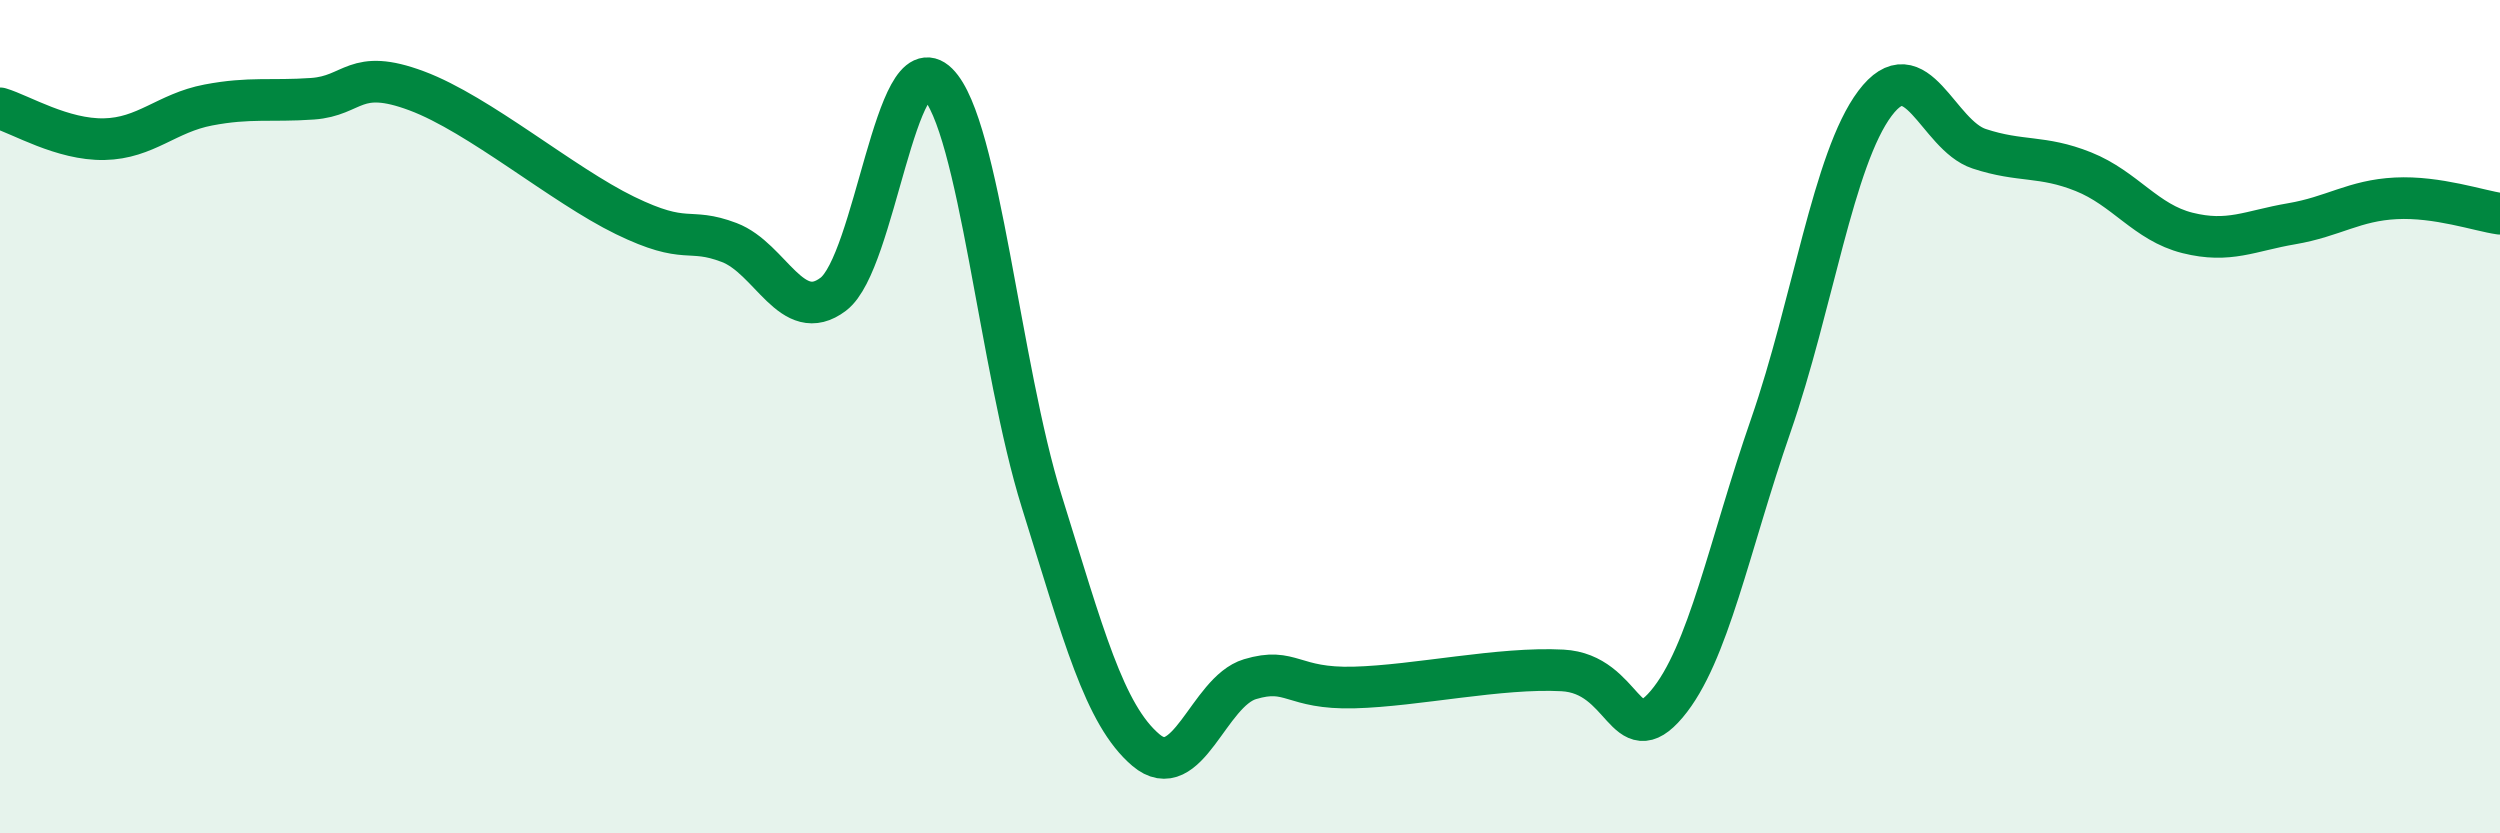
    <svg width="60" height="20" viewBox="0 0 60 20" xmlns="http://www.w3.org/2000/svg">
      <path
        d="M 0,2.6 C 0.5,2.75 1.5,3.36 2.5,3.34 C 3.5,3.32 4,2.71 5,2.52 C 6,2.33 6.5,2.44 7.5,2.37 C 8.5,2.3 8.5,1.62 10,2.18 C 11.5,2.74 13.5,4.44 15,5.17 C 16.5,5.9 16.5,5.44 17.5,5.82 C 18.5,6.2 19,7.82 20,7.06 C 21,6.3 21.5,1.01 22.5,2 C 23.5,2.99 24,8.83 25,12.03 C 26,15.23 26.5,17.15 27.5,18 C 28.5,18.85 29,16.6 30,16.3 C 31,16 31,16.54 32.5,16.5 C 34,16.46 36,16.01 37.5,16.09 C 39,16.17 39,18.08 40,16.9 C 41,15.72 41.5,13.09 42.5,10.21 C 43.5,7.33 44,3.81 45,2.48 C 46,1.15 46.5,3.24 47.5,3.57 C 48.5,3.9 49,3.72 50,4.12 C 51,4.52 51.5,5.34 52.5,5.59 C 53.5,5.84 54,5.54 55,5.37 C 56,5.2 56.5,4.81 57.5,4.76 C 58.5,4.71 59.5,5.06 60,5.13L60 20L0 20Z"
        fill="#008740"
        opacity="0.1"
        stroke-linecap="round"
        stroke-linejoin="round"
      />
      <path
        d="M 0,2.6 C 0.5,2.75 1.5,3.36 2.5,3.34 C 3.5,3.32 4,2.71 5,2.52 C 6,2.33 6.5,2.44 7.5,2.37 C 8.5,2.3 8.5,1.62 10,2.18 C 11.5,2.74 13.5,4.44 15,5.17 C 16.5,5.9 16.5,5.44 17.5,5.82 C 18.5,6.2 19,7.82 20,7.06 C 21,6.3 21.5,1.01 22.5,2 C 23.5,2.99 24,8.83 25,12.03 C 26,15.23 26.5,17.15 27.5,18 C 28.5,18.85 29,16.6 30,16.3 C 31,16 31,16.54 32.5,16.5 C 34,16.46 36,16.01 37.5,16.09 C 39,16.17 39,18.08 40,16.9 C 41,15.72 41.5,13.09 42.5,10.21 C 43.5,7.33 44,3.81 45,2.48 C 46,1.15 46.5,3.24 47.5,3.57 C 48.5,3.9 49,3.72 50,4.12 C 51,4.52 51.5,5.34 52.5,5.59 C 53.5,5.84 54,5.54 55,5.37 C 56,5.2 56.5,4.81 57.5,4.76 C 58.5,4.71 59.5,5.06 60,5.13"
        stroke="#008740"
        stroke-width="1"
        fill="none"
        stroke-linecap="round"
        stroke-linejoin="round"
      />
    </svg>
  
